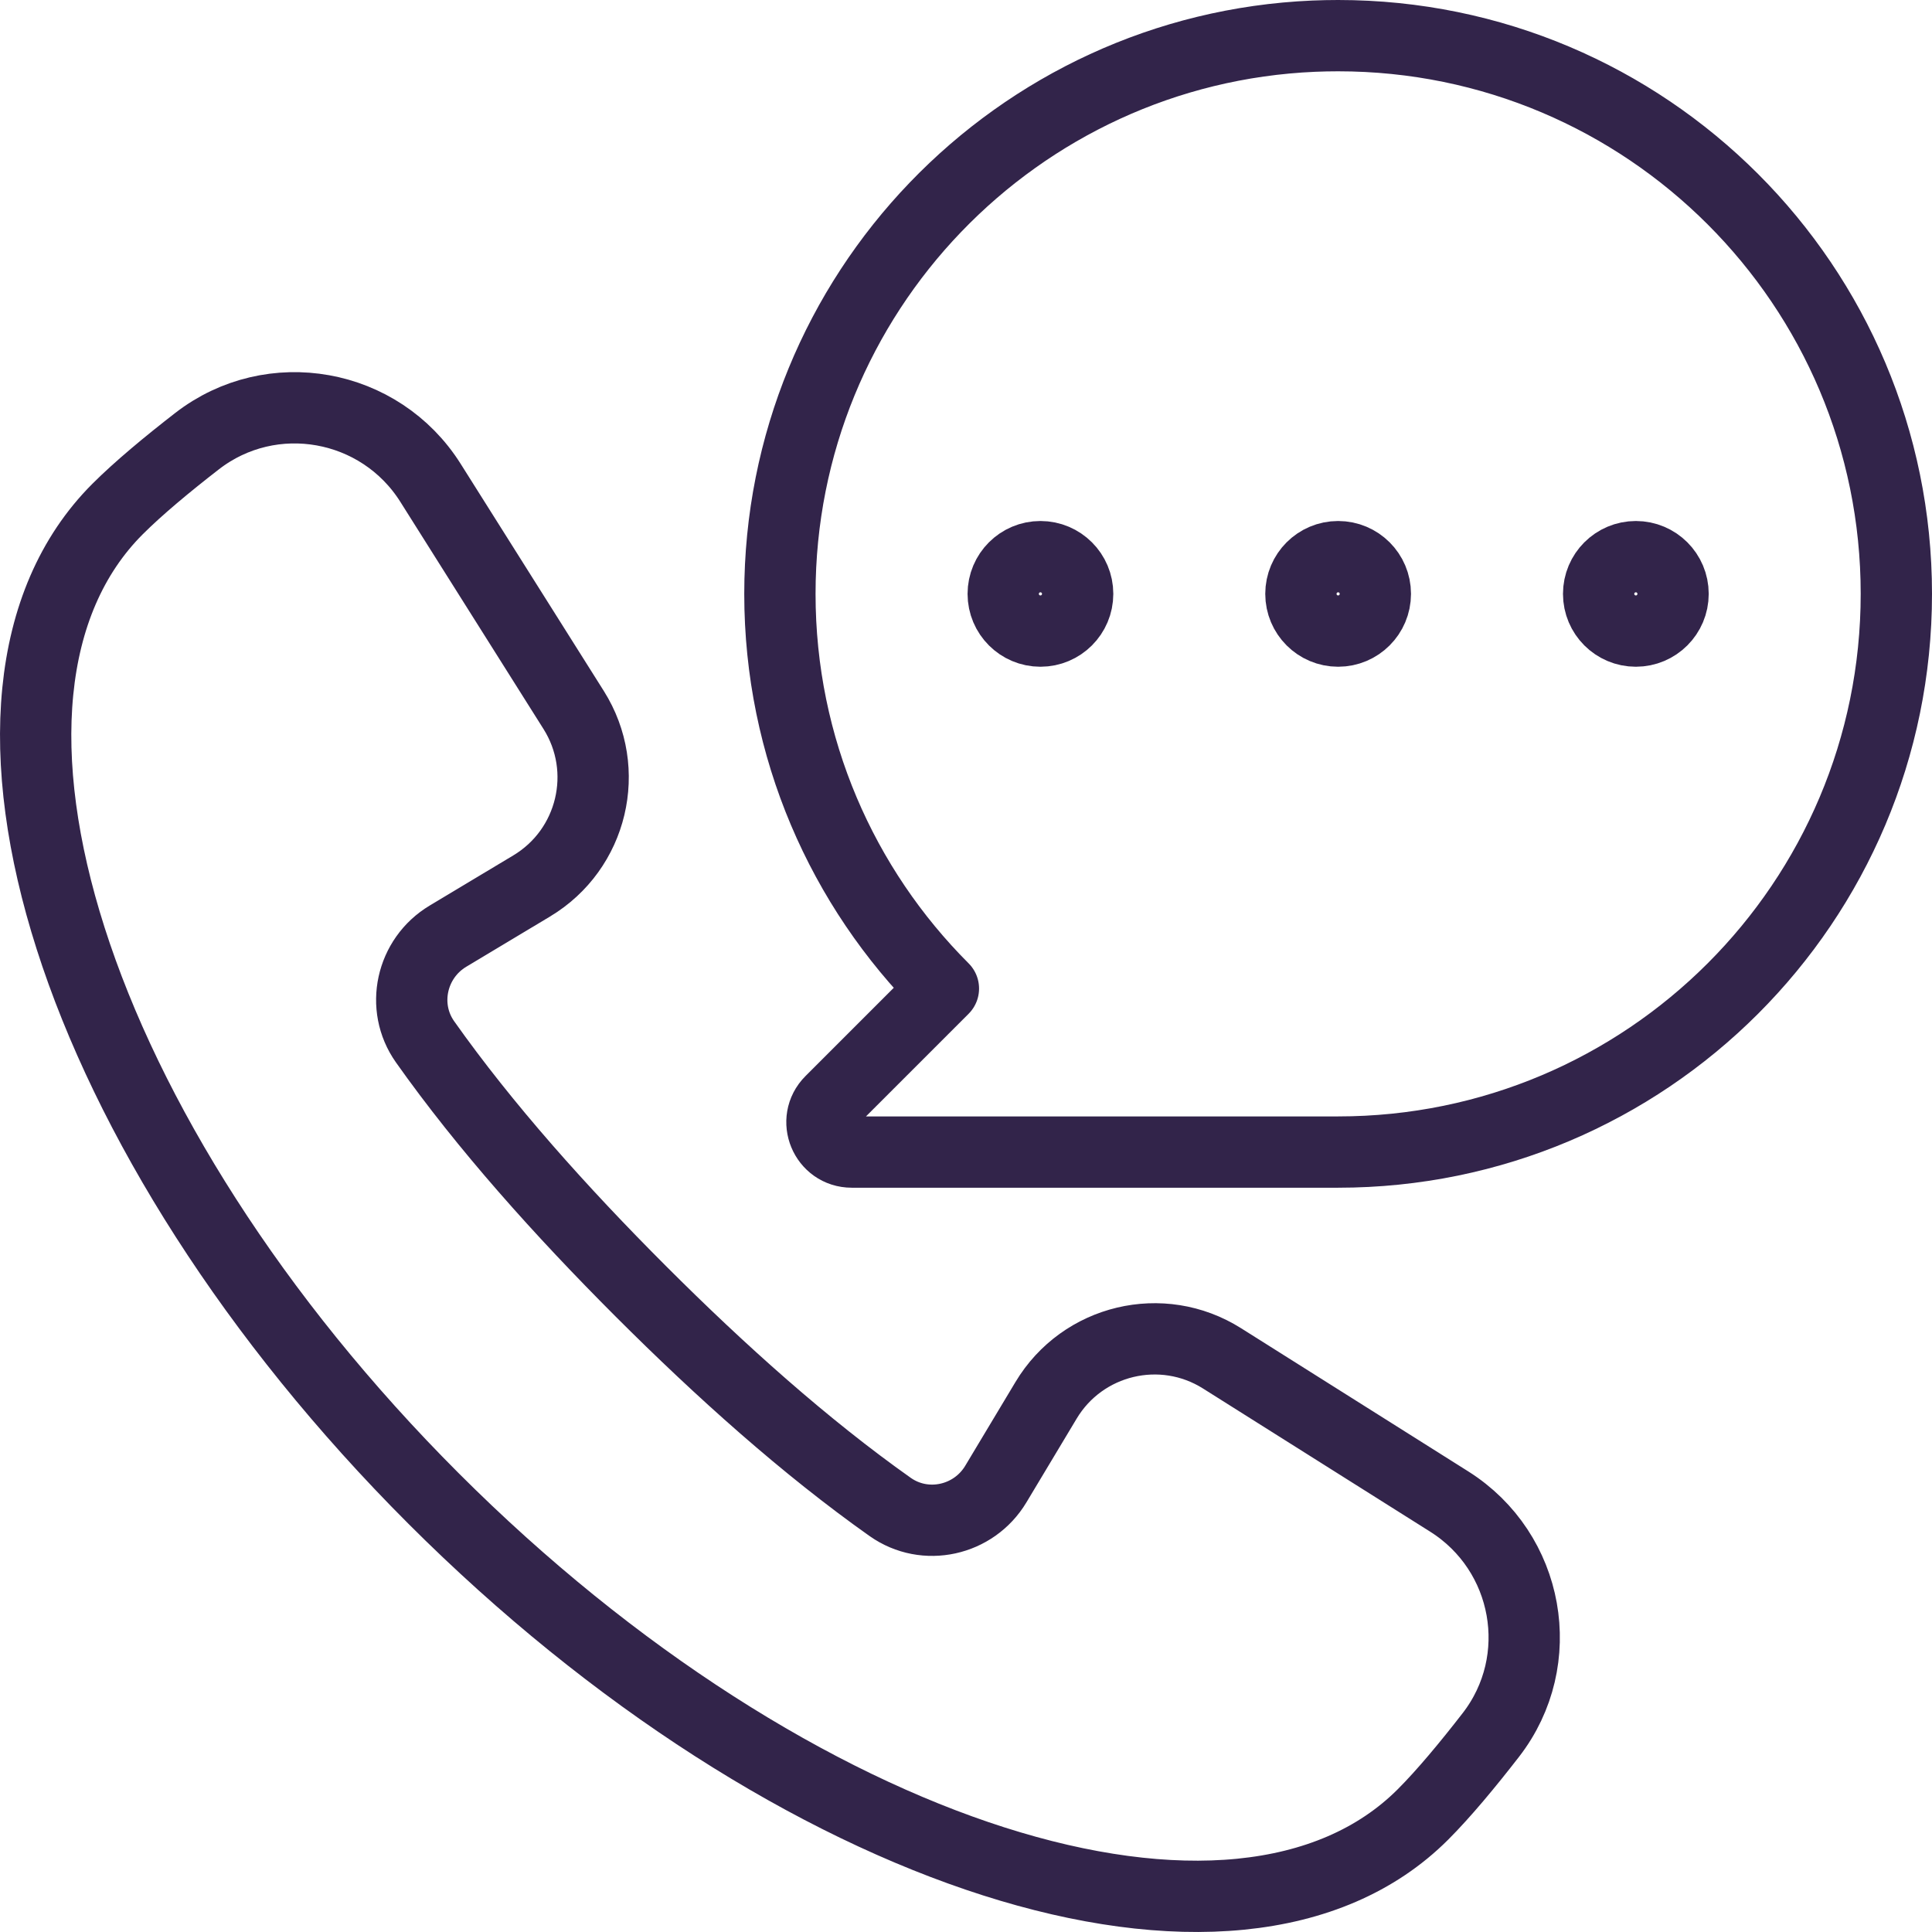 <?xml version="1.0" encoding="UTF-8"?>
<svg id="Ebene_1" data-name="Ebene 1" xmlns="http://www.w3.org/2000/svg" viewBox="0 0 677.42 677.42">
  <defs>
    <style>
      .cls-1 {
        fill: none;
        stroke: #32244a;
        stroke-linejoin: round;
        stroke-width: 25px;
      }
    </style>
  </defs>
  <path class="cls-1" d="m152.01,525.41c126.4,126.4,281.72,176,346.93,110.79,7.28-7.28,15.66-17.37,23.8-27.87,20.28-26.18,13.42-64.18-14.59-81.84l-79.67-50.21c-21.05-13.27-48.91-6.63-61.7,14.72l-17.61,29.36c-7.72,12.88-24.79,16.68-37.05,8.02-29.7-21-59.33-47.51-87.45-75.63s-54.63-57.75-75.63-87.45c-8.67-12.26-4.86-29.32,8.02-37.05l29.36-17.61c21.34-12.8,27.99-40.65,14.72-61.7l-50.21-79.67c-17.66-28.01-55.66-34.87-81.84-14.59-10.5,8.14-20.58,16.52-27.87,23.8-65.21,65.21-15.61,220.54,110.79,346.93Z"/>
  <path class="cls-1" d="m664.92,208.23c0-108.09-87.63-195.73-195.73-195.73-2.87,0-5.73.06-8.57.18-104.13,4.48-187.16,90.32-187.16,195.55,0,54.05,21.91,102.98,57.33,138.39l-39.51,39.51c-6.58,6.58-1.92,17.82,7.38,17.82h170.53c108.1,0,195.73-87.63,195.73-195.72Z"/>
  <circle class="cls-1" cx="364.81" cy="208.23" r="13.05"/>
  <circle class="cls-1" cx="469.19" cy="208.23" r="13.05"/>
  <circle class="cls-1" cx="573.58" cy="208.23" r="13.05"/>
</svg>